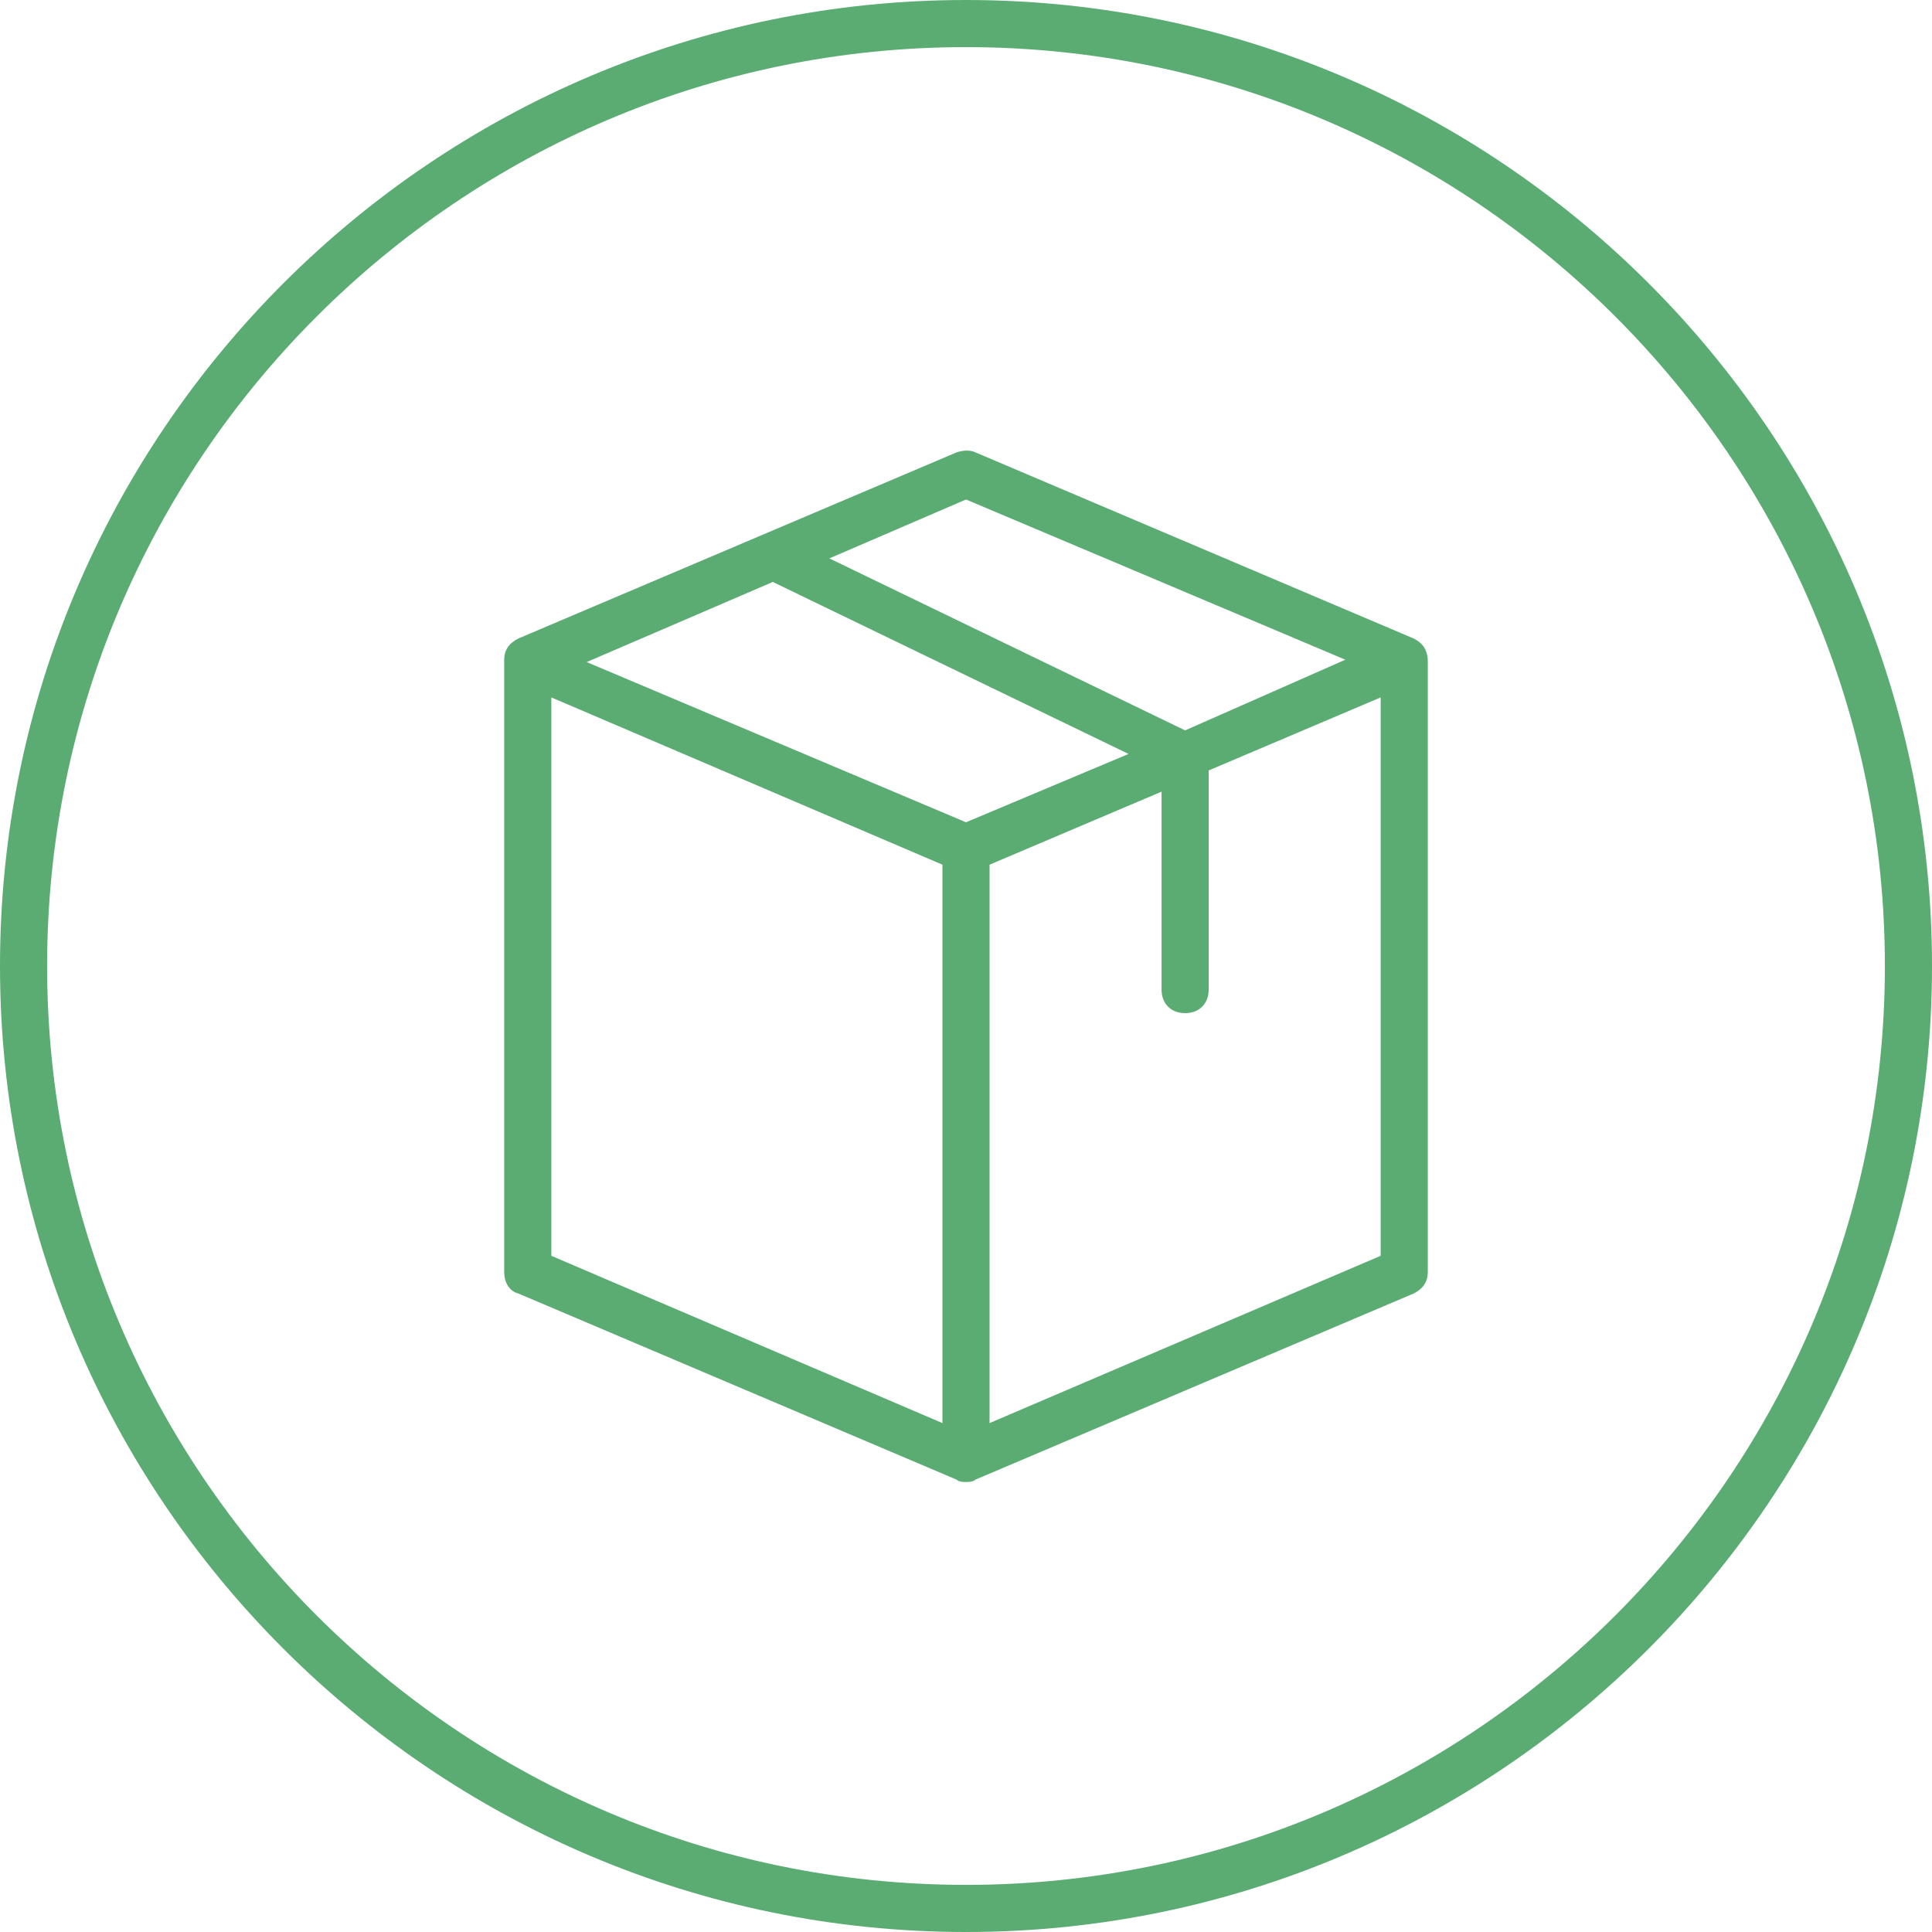 <svg version="1.1" id="Ebene_1" xmlns="http://www.w3.org/2000/svg" xmlns:xlink="http://www.w3.org/1999/xlink" x="0" y="0" viewBox="0 0 82 82" xml:space="preserve" enable-background="new 0 0 82 82"><style type="text/css">.st0{fill:#5aac73}</style><g><path class="st0" d="M41,0C18.4,0,0,18.4,0,41s18.4,41,41,41s41-18.4,41-41S63.6,0,41,0z M41,80C19.5,80,2,62.5,2,41S19.5,2,41,2 s39,17.5,39,39S62.5,80,41,80z"/><path class="st0" d="M60.6,28.1L60.6,28.1c0-0.5-0.2-0.8-0.6-1l-18.6-7.9c-0.2-0.1-0.5-0.1-0.8,0L22,27.1c-0.4,0.2-0.6,0.5-0.6,0.9 v0.1c0,0,0,0,0,0V54c0,0.4,0.2,0.8,0.6,0.9l18.6,7.9c0.1,0.1,0.3,0.1,0.4,0.1s0.3,0,0.4-0.1L60,54.9c0.4-0.2,0.6-0.5,0.6-0.9V28.1 C60.6,28.1,60.6,28.1,60.6,28.1z M41,21.2l16.1,6.8L50.3,31l-15.1-7.3L41,21.2z M41,34.9l-16.1-6.8l7.9-3.4L47.9,32L41,34.9z M23.4,29.6L40,36.7v23.7l-16.6-7.1V29.6z M42,60.4V36.7l7.3-3.1V42c0,0.6,0.4,1,1,1s1-0.4,1-1v-9.3l7.3-3.1v23.7L42,60.4z"/></g></svg>